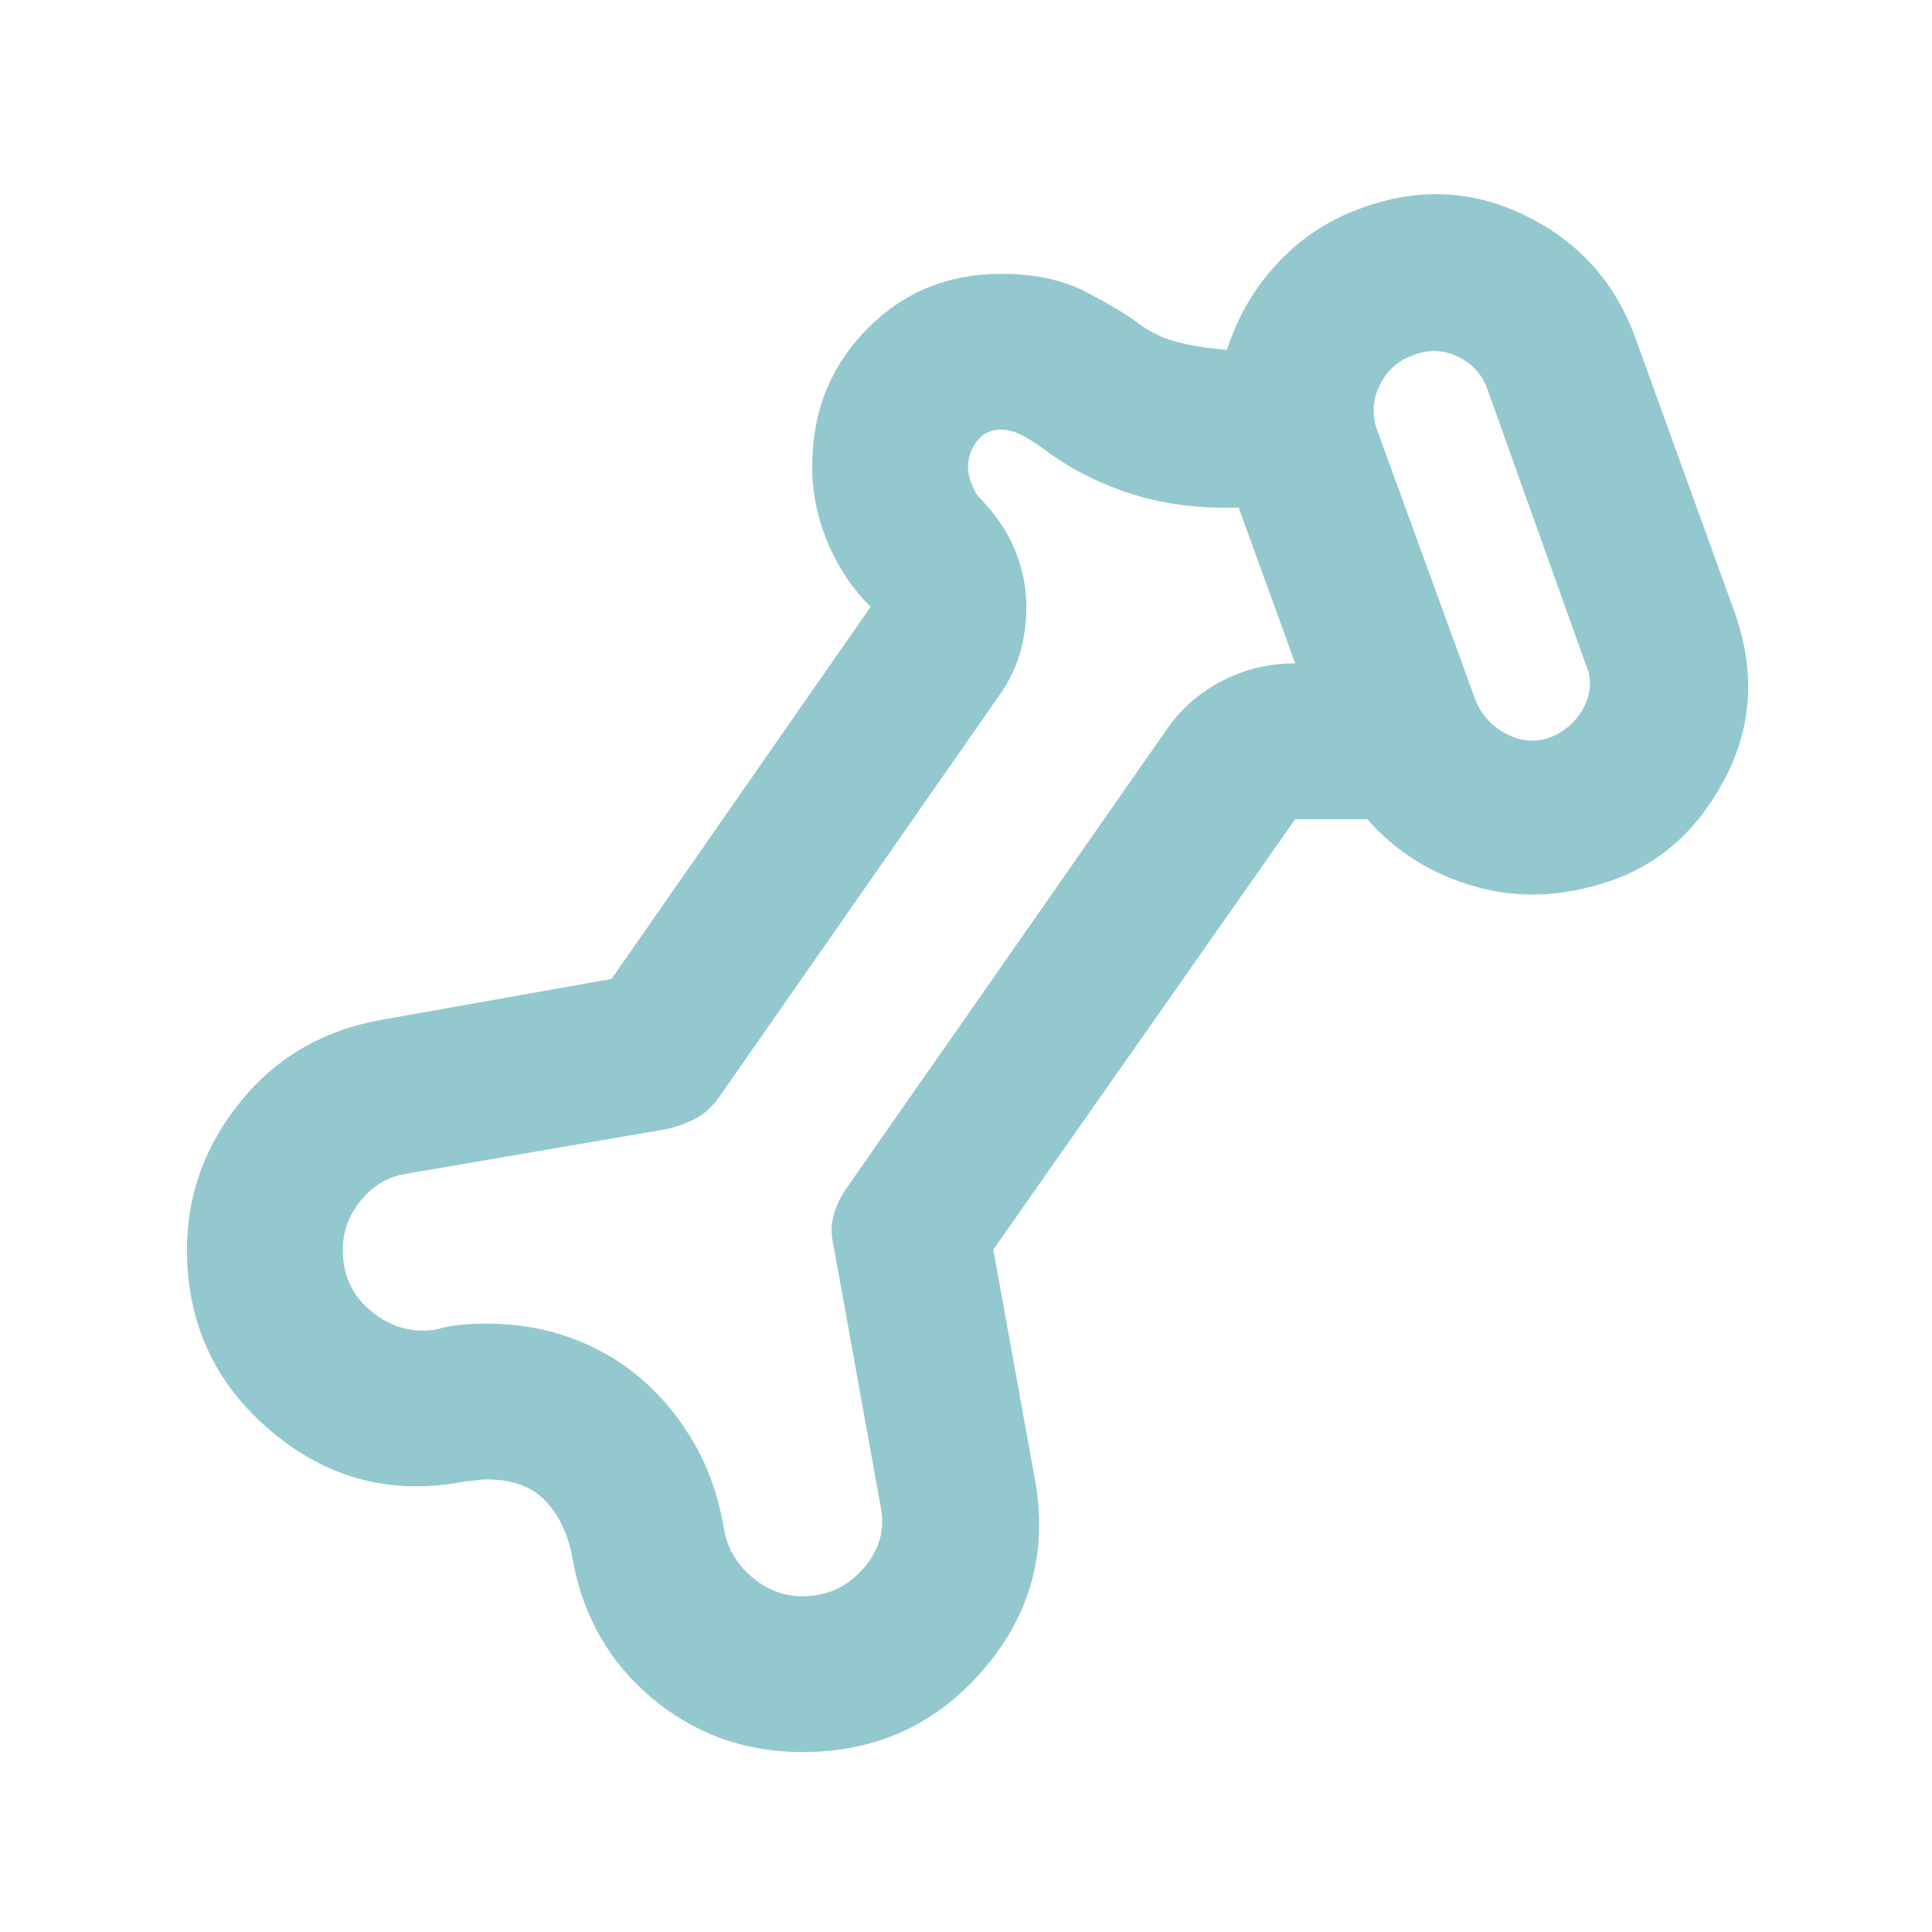 <svg width="31" height="31" viewBox="0 0 31 31" fill="none" xmlns="http://www.w3.org/2000/svg">
<mask id="mask0_7492_19060" style="mask-type:alpha" maskUnits="userSpaceOnUse" x="0" y="0" width="31" height="31">
<rect x="0.5" y="0.519" width="30" height="30" fill="#D9D9D9"/>
</mask>
<g mask="url(#mask0_7492_19060)">
<path d="M12.875 28.113C11.959 28.113 11.157 27.826 10.469 27.254C9.782 26.681 9.355 25.936 9.188 25.019C9.125 24.644 8.985 24.337 8.766 24.097C8.547 23.858 8.23 23.738 7.813 23.738C7.75 23.738 7.688 23.743 7.625 23.754C7.563 23.764 7.511 23.769 7.469 23.769C6.302 23.998 5.266 23.733 4.36 22.972C3.453 22.212 3 21.238 3 20.05C3 19.175 3.287 18.384 3.86 17.675C4.433 16.967 5.188 16.53 6.125 16.363L9.813 15.707L13.969 9.738C13.678 9.446 13.448 9.103 13.282 8.707C13.115 8.311 13.032 7.905 13.032 7.488C13.032 6.613 13.323 5.879 13.907 5.285C14.49 4.691 15.209 4.394 16.063 4.394C16.605 4.394 17.063 4.493 17.438 4.691C17.813 4.889 18.084 5.051 18.25 5.176C18.438 5.321 18.651 5.426 18.891 5.488C19.131 5.551 19.396 5.592 19.688 5.613C19.855 5.092 20.12 4.634 20.485 4.238C20.849 3.842 21.282 3.55 21.782 3.363C22.698 3.009 23.584 3.035 24.438 3.441C25.292 3.847 25.886 4.488 26.219 5.363L27.813 9.769C28.167 10.728 28.125 11.629 27.688 12.472C27.25 13.316 26.625 13.873 25.813 14.144C25.063 14.394 24.344 14.42 23.657 14.222C22.969 14.024 22.396 13.665 21.938 13.144H20.782L15.938 20.05L16.594 23.675C16.823 24.842 16.558 25.873 15.797 26.769C15.037 27.665 14.063 28.113 12.875 28.113ZM12.875 25.613C13.271 25.613 13.599 25.462 13.86 25.16C14.12 24.858 14.209 24.519 14.125 24.144L13.375 19.988C13.334 19.821 13.334 19.66 13.375 19.504C13.417 19.347 13.49 19.196 13.594 19.05L18.719 11.707C18.948 11.373 19.245 11.113 19.61 10.925C19.974 10.738 20.365 10.644 20.782 10.644L19.875 8.144C19.25 8.165 18.677 8.092 18.157 7.926C17.636 7.759 17.167 7.519 16.75 7.207C16.605 7.103 16.48 7.024 16.375 6.972C16.271 6.92 16.167 6.894 16.063 6.894C15.896 6.894 15.766 6.957 15.672 7.082C15.579 7.207 15.532 7.342 15.532 7.488C15.532 7.571 15.547 7.655 15.579 7.738C15.61 7.821 15.646 7.894 15.688 7.957C15.959 8.228 16.157 8.514 16.282 8.816C16.407 9.118 16.469 9.425 16.469 9.738C16.469 10.009 16.433 10.264 16.36 10.504C16.287 10.743 16.167 10.978 16 11.207L11.532 17.613C11.428 17.759 11.308 17.868 11.172 17.941C11.037 18.014 10.886 18.071 10.719 18.113L6.532 18.832C6.24 18.873 5.995 19.014 5.797 19.254C5.599 19.493 5.5 19.759 5.5 20.05C5.5 20.467 5.657 20.8 5.969 21.05C6.282 21.3 6.625 21.394 7 21.332C7.146 21.29 7.287 21.264 7.422 21.254C7.558 21.243 7.688 21.238 7.813 21.238C8.292 21.238 8.745 21.316 9.172 21.472C9.599 21.629 9.98 21.853 10.313 22.144C10.646 22.436 10.927 22.785 11.157 23.191C11.386 23.597 11.542 24.061 11.625 24.582C11.688 24.873 11.839 25.118 12.079 25.316C12.318 25.514 12.584 25.613 12.875 25.613ZM24.875 11.832C25.125 11.728 25.308 11.561 25.422 11.332C25.537 11.103 25.542 10.873 25.438 10.644L23.875 6.269C23.792 6.019 23.631 5.837 23.391 5.722C23.151 5.608 22.907 5.603 22.657 5.707C22.427 5.79 22.256 5.946 22.141 6.176C22.026 6.405 22.011 6.644 22.094 6.894L23.688 11.269C23.792 11.498 23.959 11.67 24.188 11.785C24.417 11.899 24.646 11.915 24.875 11.832Z" fill="#93C8CE"/>
</g>
</svg>
